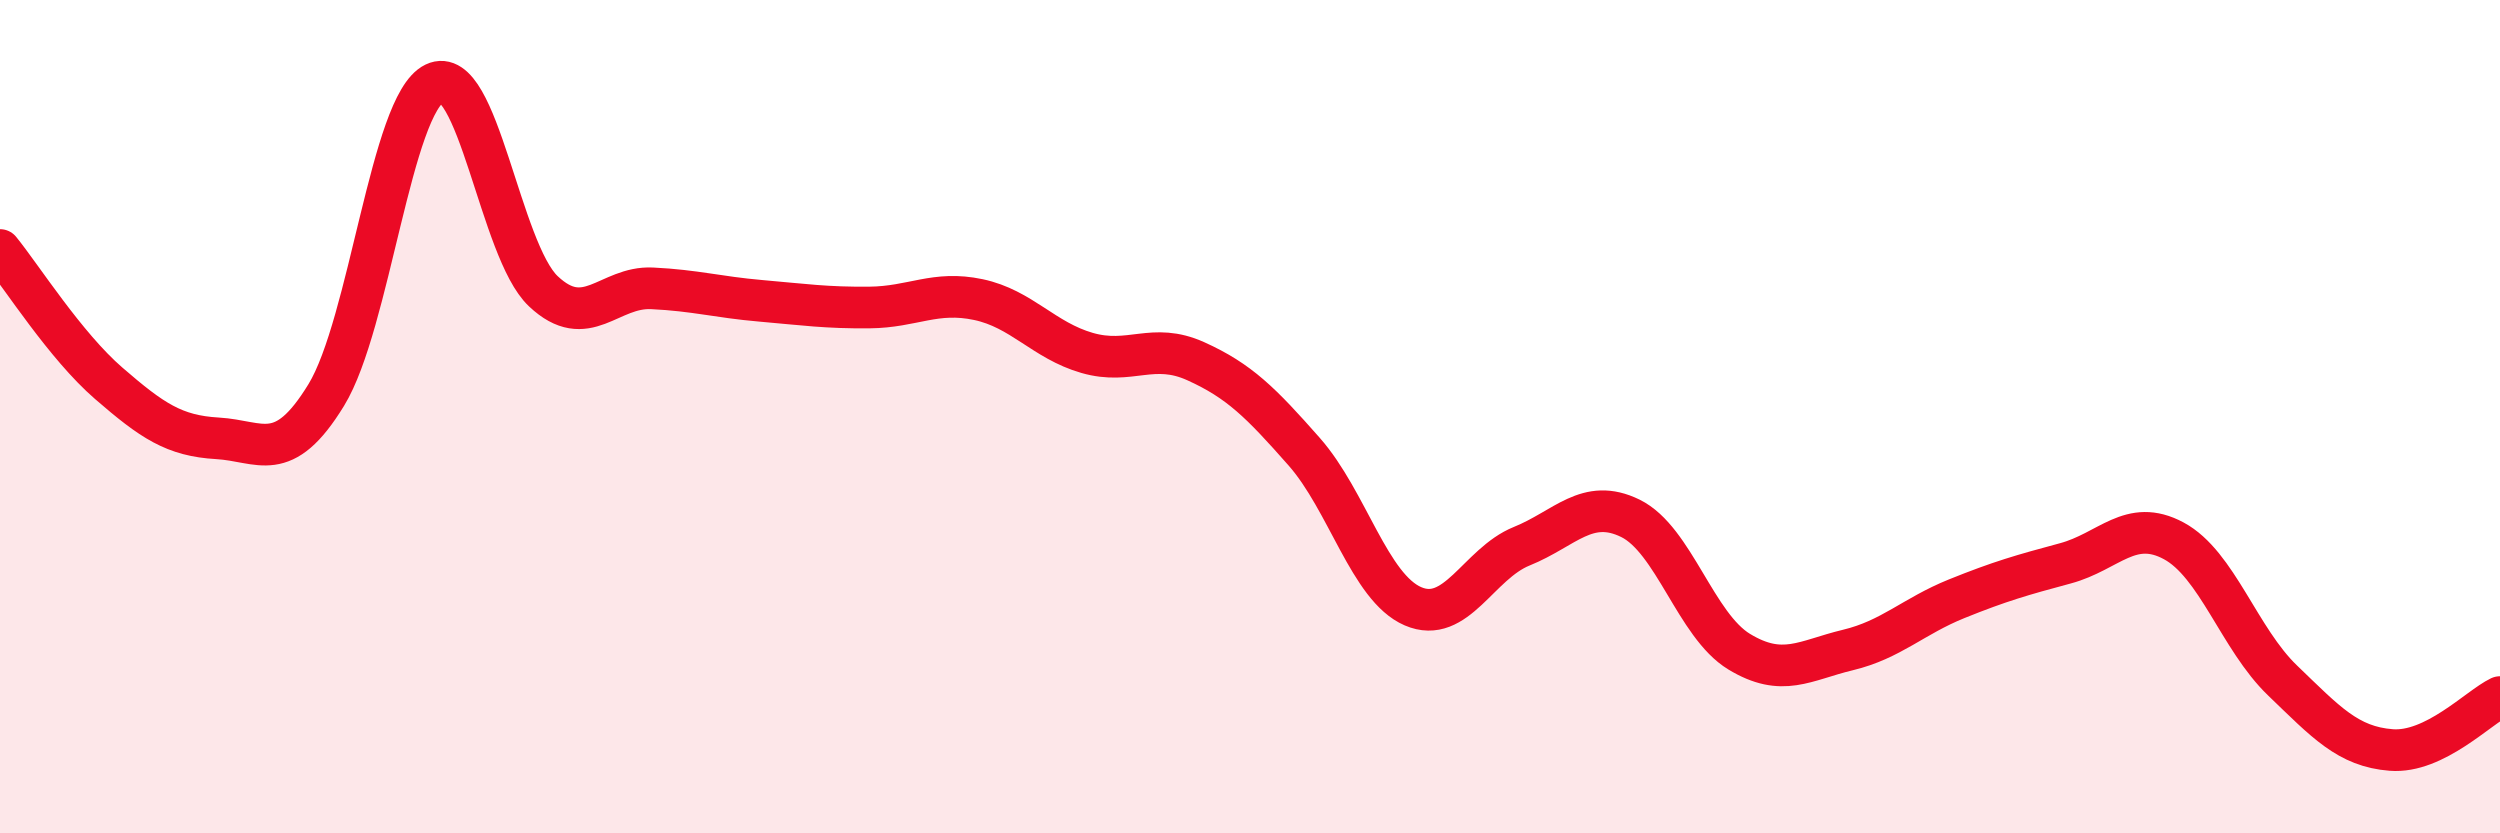 
    <svg width="60" height="20" viewBox="0 0 60 20" xmlns="http://www.w3.org/2000/svg">
      <path
        d="M 0,6 C 0.52,6.64 1.57,8.3 2.61,9.2 C 3.65,10.1 4.18,10.46 5.22,10.52 C 6.26,10.58 6.79,11.18 7.83,9.48 C 8.87,7.78 9.39,2.5 10.43,2 C 11.47,1.5 12,6.01 13.04,6.99 C 14.08,7.97 14.61,6.87 15.65,6.92 C 16.69,6.97 17.22,7.13 18.26,7.22 C 19.3,7.31 19.83,7.39 20.87,7.38 C 21.91,7.37 22.44,6.97 23.48,7.19 C 24.52,7.41 25.05,8.17 26.09,8.47 C 27.13,8.77 27.66,8.2 28.7,8.67 C 29.74,9.14 30.26,9.66 31.3,10.84 C 32.34,12.02 32.87,14.1 33.91,14.55 C 34.95,15 35.48,13.53 36.52,13.11 C 37.56,12.69 38.09,11.93 39.13,12.44 C 40.17,12.95 40.7,15.01 41.74,15.64 C 42.78,16.27 43.31,15.85 44.35,15.6 C 45.39,15.35 45.92,14.79 46.96,14.37 C 48,13.95 48.53,13.8 49.57,13.52 C 50.61,13.24 51.13,12.42 52.17,12.98 C 53.21,13.54 53.74,15.33 54.78,16.33 C 55.82,17.33 56.35,17.92 57.39,18 C 58.43,18.08 59.48,16.98 60,16.73L60 20L0 20Z"
        fill="#EB0A25"
        opacity="0.1"
        stroke-linecap="round"
        stroke-linejoin="round"
      />
      <path
        d="M 0,6 C 0.52,6.64 1.57,8.3 2.61,9.2 C 3.65,10.1 4.18,10.46 5.22,10.52 C 6.26,10.58 6.79,11.18 7.83,9.48 C 8.87,7.78 9.39,2.5 10.43,2 C 11.47,1.5 12,6.01 13.04,6.99 C 14.08,7.97 14.61,6.87 15.65,6.92 C 16.69,6.97 17.22,7.13 18.26,7.22 C 19.3,7.31 19.83,7.39 20.87,7.38 C 21.91,7.37 22.44,6.97 23.48,7.19 C 24.52,7.41 25.05,8.17 26.09,8.47 C 27.13,8.77 27.66,8.2 28.7,8.67 C 29.74,9.14 30.26,9.66 31.3,10.84 C 32.34,12.02 32.87,14.1 33.91,14.55 C 34.95,15 35.48,13.53 36.52,13.11 C 37.56,12.69 38.09,11.93 39.13,12.44 C 40.17,12.95 40.7,15.01 41.74,15.64 C 42.78,16.27 43.31,15.85 44.35,15.6 C 45.39,15.35 45.92,14.79 46.96,14.37 C 48,13.95 48.53,13.8 49.57,13.52 C 50.61,13.24 51.13,12.42 52.17,12.98 C 53.21,13.54 53.74,15.33 54.78,16.33 C 55.82,17.33 56.35,17.92 57.39,18 C 58.43,18.08 59.48,16.98 60,16.73"
        stroke="#EB0A25"
        stroke-width="1"
        fill="none"
        stroke-linecap="round"
        stroke-linejoin="round"
      />
    </svg>
  